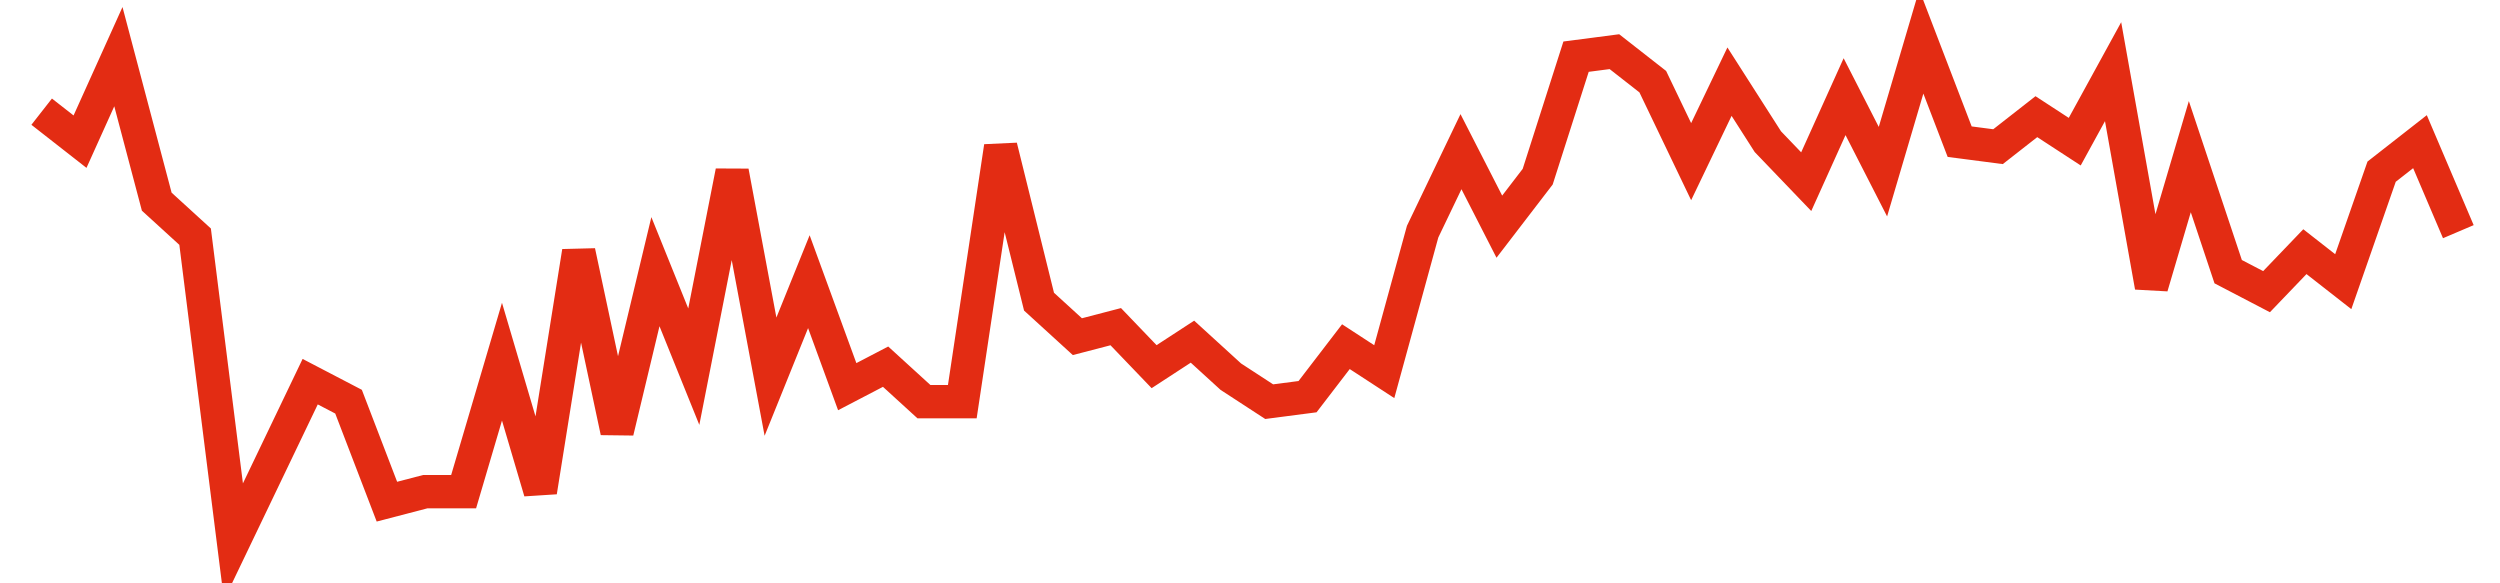 <svg width="300" height="70" viewBox="0 0 300 70" xmlns="http://www.w3.org/2000/svg">
    <path d="M 5,13.4 L 9.603,17 L 14.206,6.8 L 18.81,24.2 L 23.413,28.4 L 28.016,65 L 32.619,55.4 L 37.222,45.8 L 41.825,48.2 L 46.429,60.2 L 51.032,59 L 55.635,59 L 60.238,43.4 L 64.841,59 L 69.444,30.2 L 74.048,51.8 L 78.651,32.6 L 83.254,44 L 87.857,20.6 L 92.46,45.2 L 97.063,33.8 L 101.667,46.4 L 106.27,44 L 110.873,48.2 L 115.476,48.2 L 120.079,17.6 L 124.683,36.2 L 129.286,40.4 L 133.889,39.2 L 138.492,44 L 143.095,41 L 147.698,45.2 L 152.302,48.2 L 156.905,47.6 L 161.508,41.6 L 166.111,44.6 L 170.714,27.8 L 175.317,18.2 L 179.921,27.2 L 184.524,21.2 L 189.127,6.8 L 193.73,6.2 L 198.333,9.8 L 202.937,19.4 L 207.54,9.8 L 212.143,17 L 216.746,21.8 L 221.349,11.6 L 225.952,20.6 L 230.556,5 L 235.159,17 L 239.762,17.6 L 244.365,14 L 248.968,17 L 253.571,8.6 L 258.175,34.4 L 262.778,18.8 L 267.381,32.6 L 271.984,35 L 276.587,30.2 L 281.19,33.8 L 285.794,20.6 L 290.397,17 L 295,27.8" fill="none" stroke="#E32C13" stroke-width="4"/>
</svg>